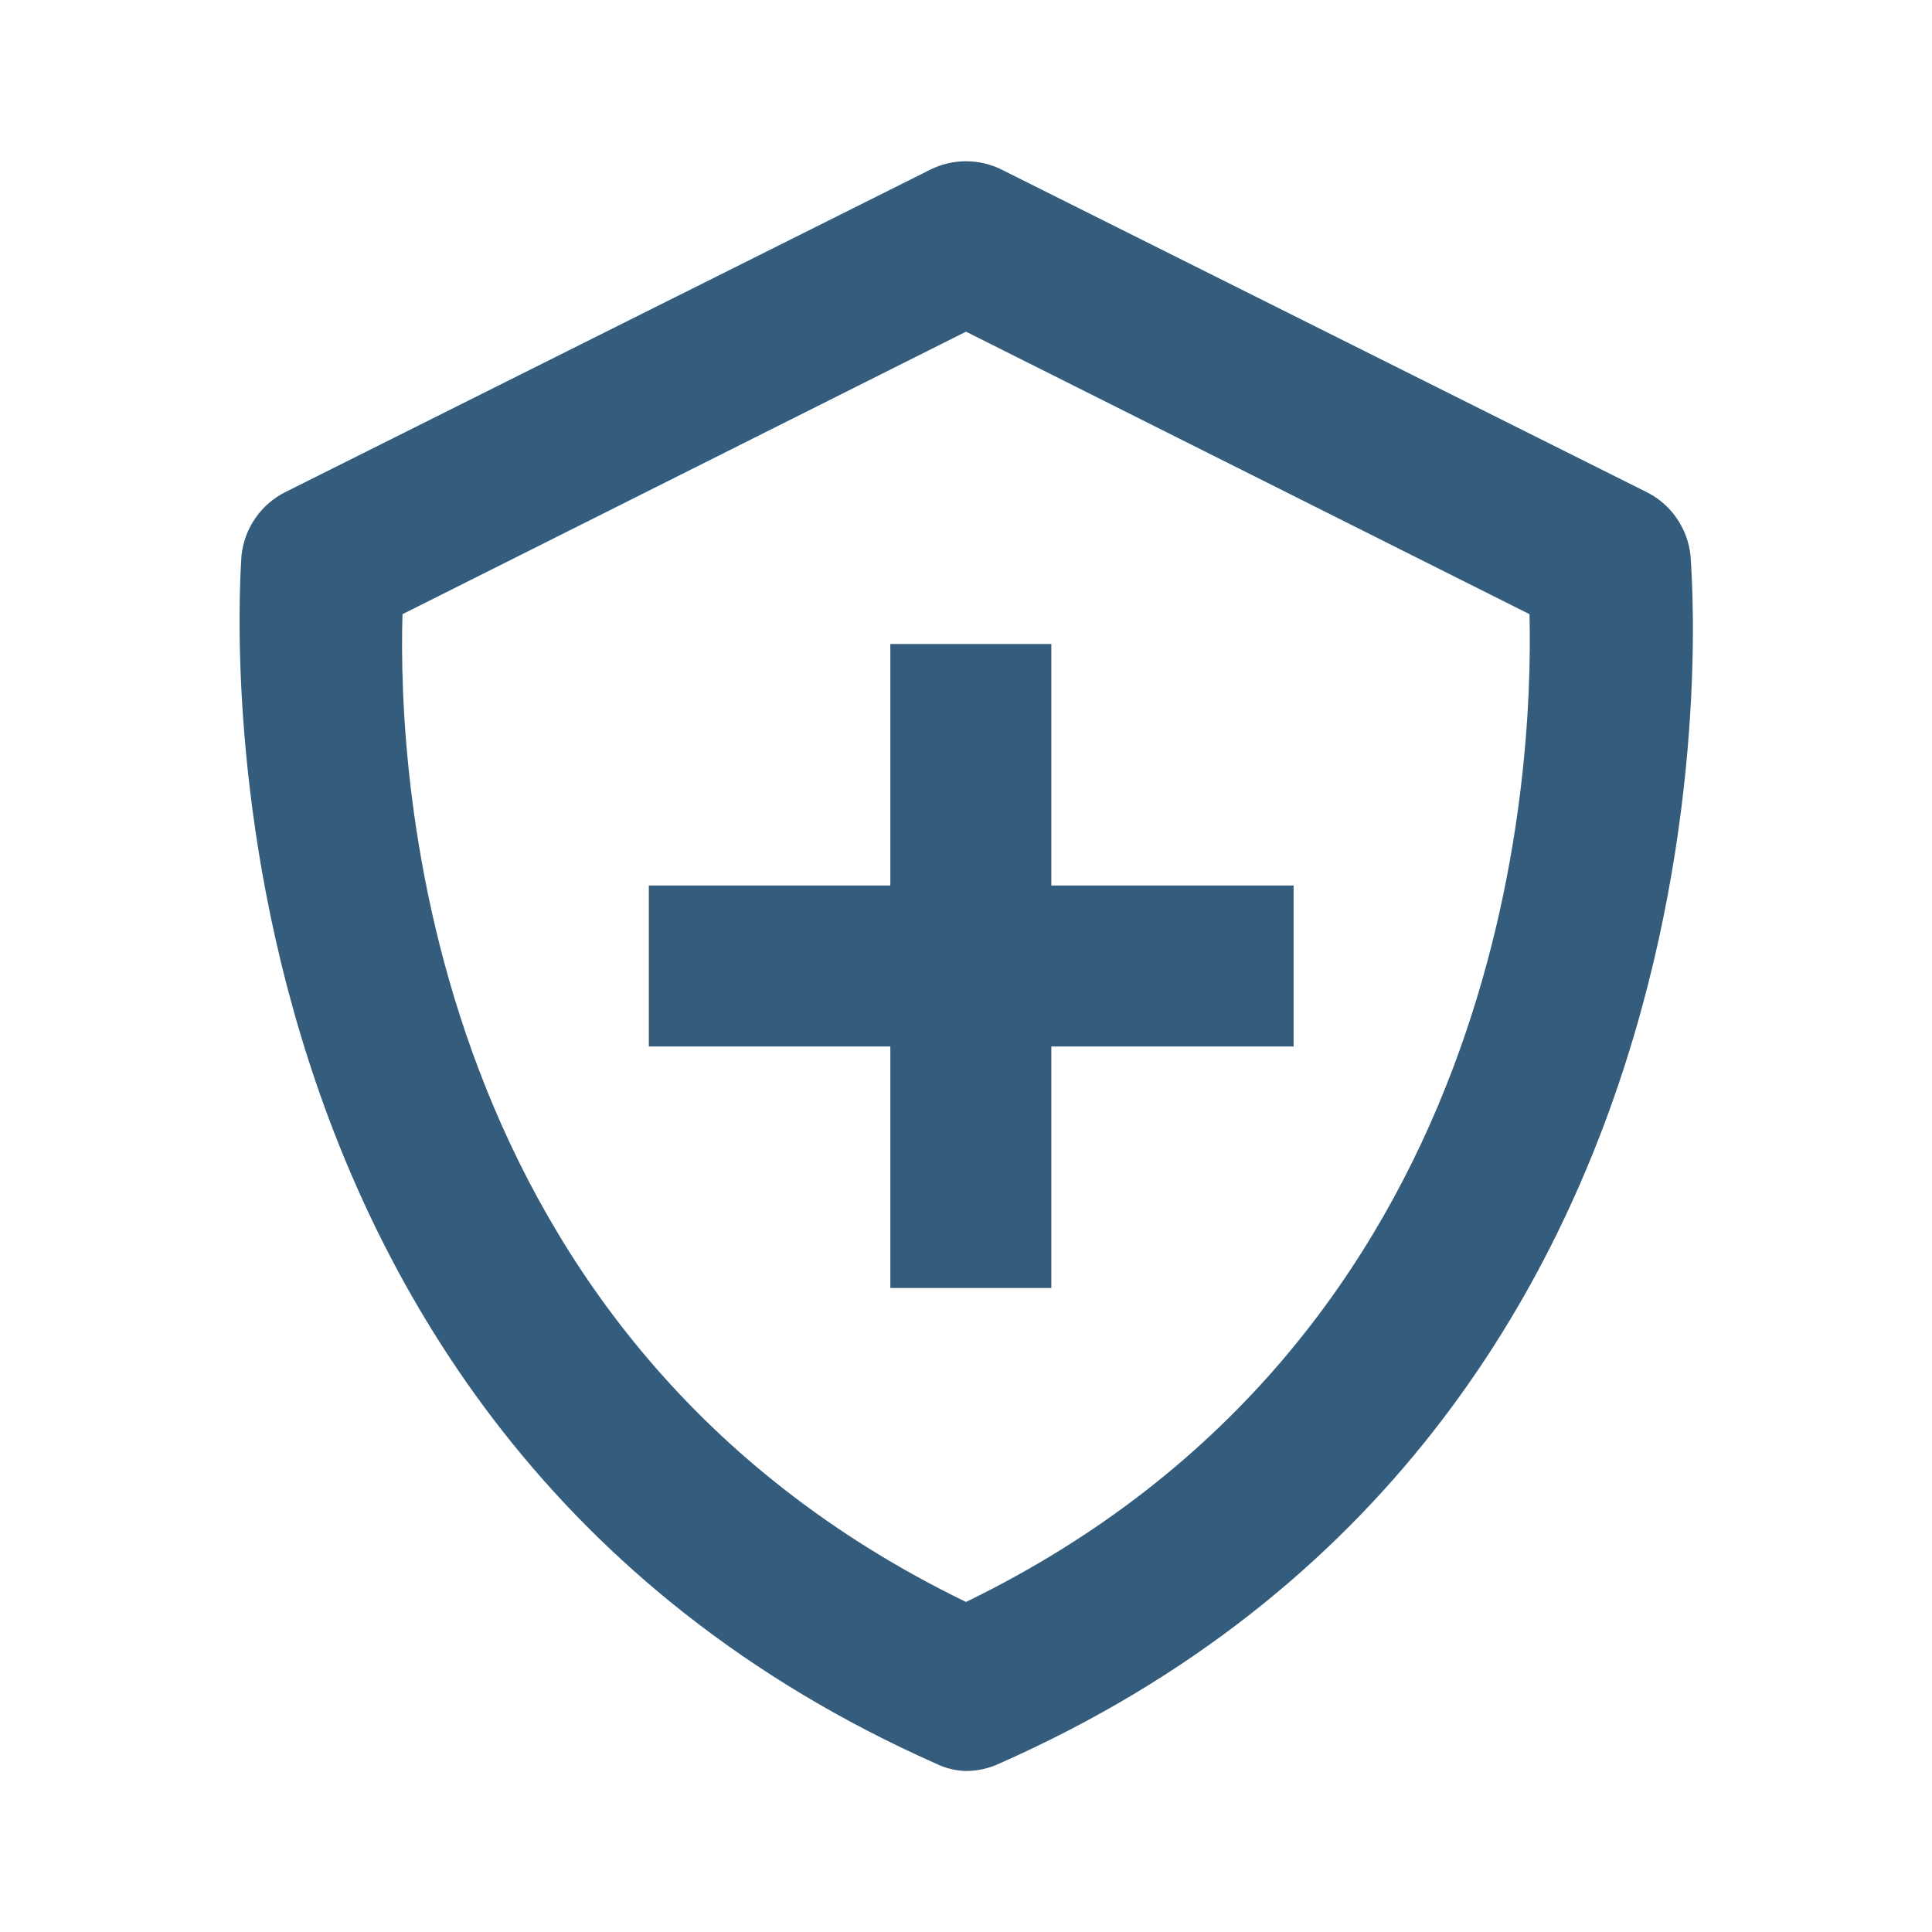 <?xml version="1.0" encoding="UTF-8"?> <svg xmlns="http://www.w3.org/2000/svg" width="30" height="30" viewBox="0 0 30 30" fill="none"><path d="M14.537 27.387C14.682 27.458 14.84 27.496 15 27.5C15.177 27.499 15.351 27.461 15.512 27.387C27.5 22.087 26.25 8.75 26.25 8.625C26.228 8.416 26.153 8.216 26.033 8.043C25.913 7.87 25.751 7.731 25.562 7.638L15.562 2.638C15.388 2.55 15.195 2.504 15 2.504C14.805 2.504 14.612 2.55 14.438 2.638L4.437 7.638C4.249 7.731 4.087 7.87 3.967 8.043C3.847 8.216 3.772 8.416 3.75 8.625C3.75 8.75 2.6 22.087 14.537 27.387ZM6.25 9.537L15 5.15L23.75 9.537C23.812 12.037 23.413 20.788 15 24.875C6.575 20.788 6.175 12.05 6.25 9.537Z" fill="#345D7D"></path><path d="M13.825 20H16.325V16.25H20.087V13.75H16.325V10H13.825V13.75H10.075V16.25H13.825V20Z" fill="#345D7D"></path></svg> 